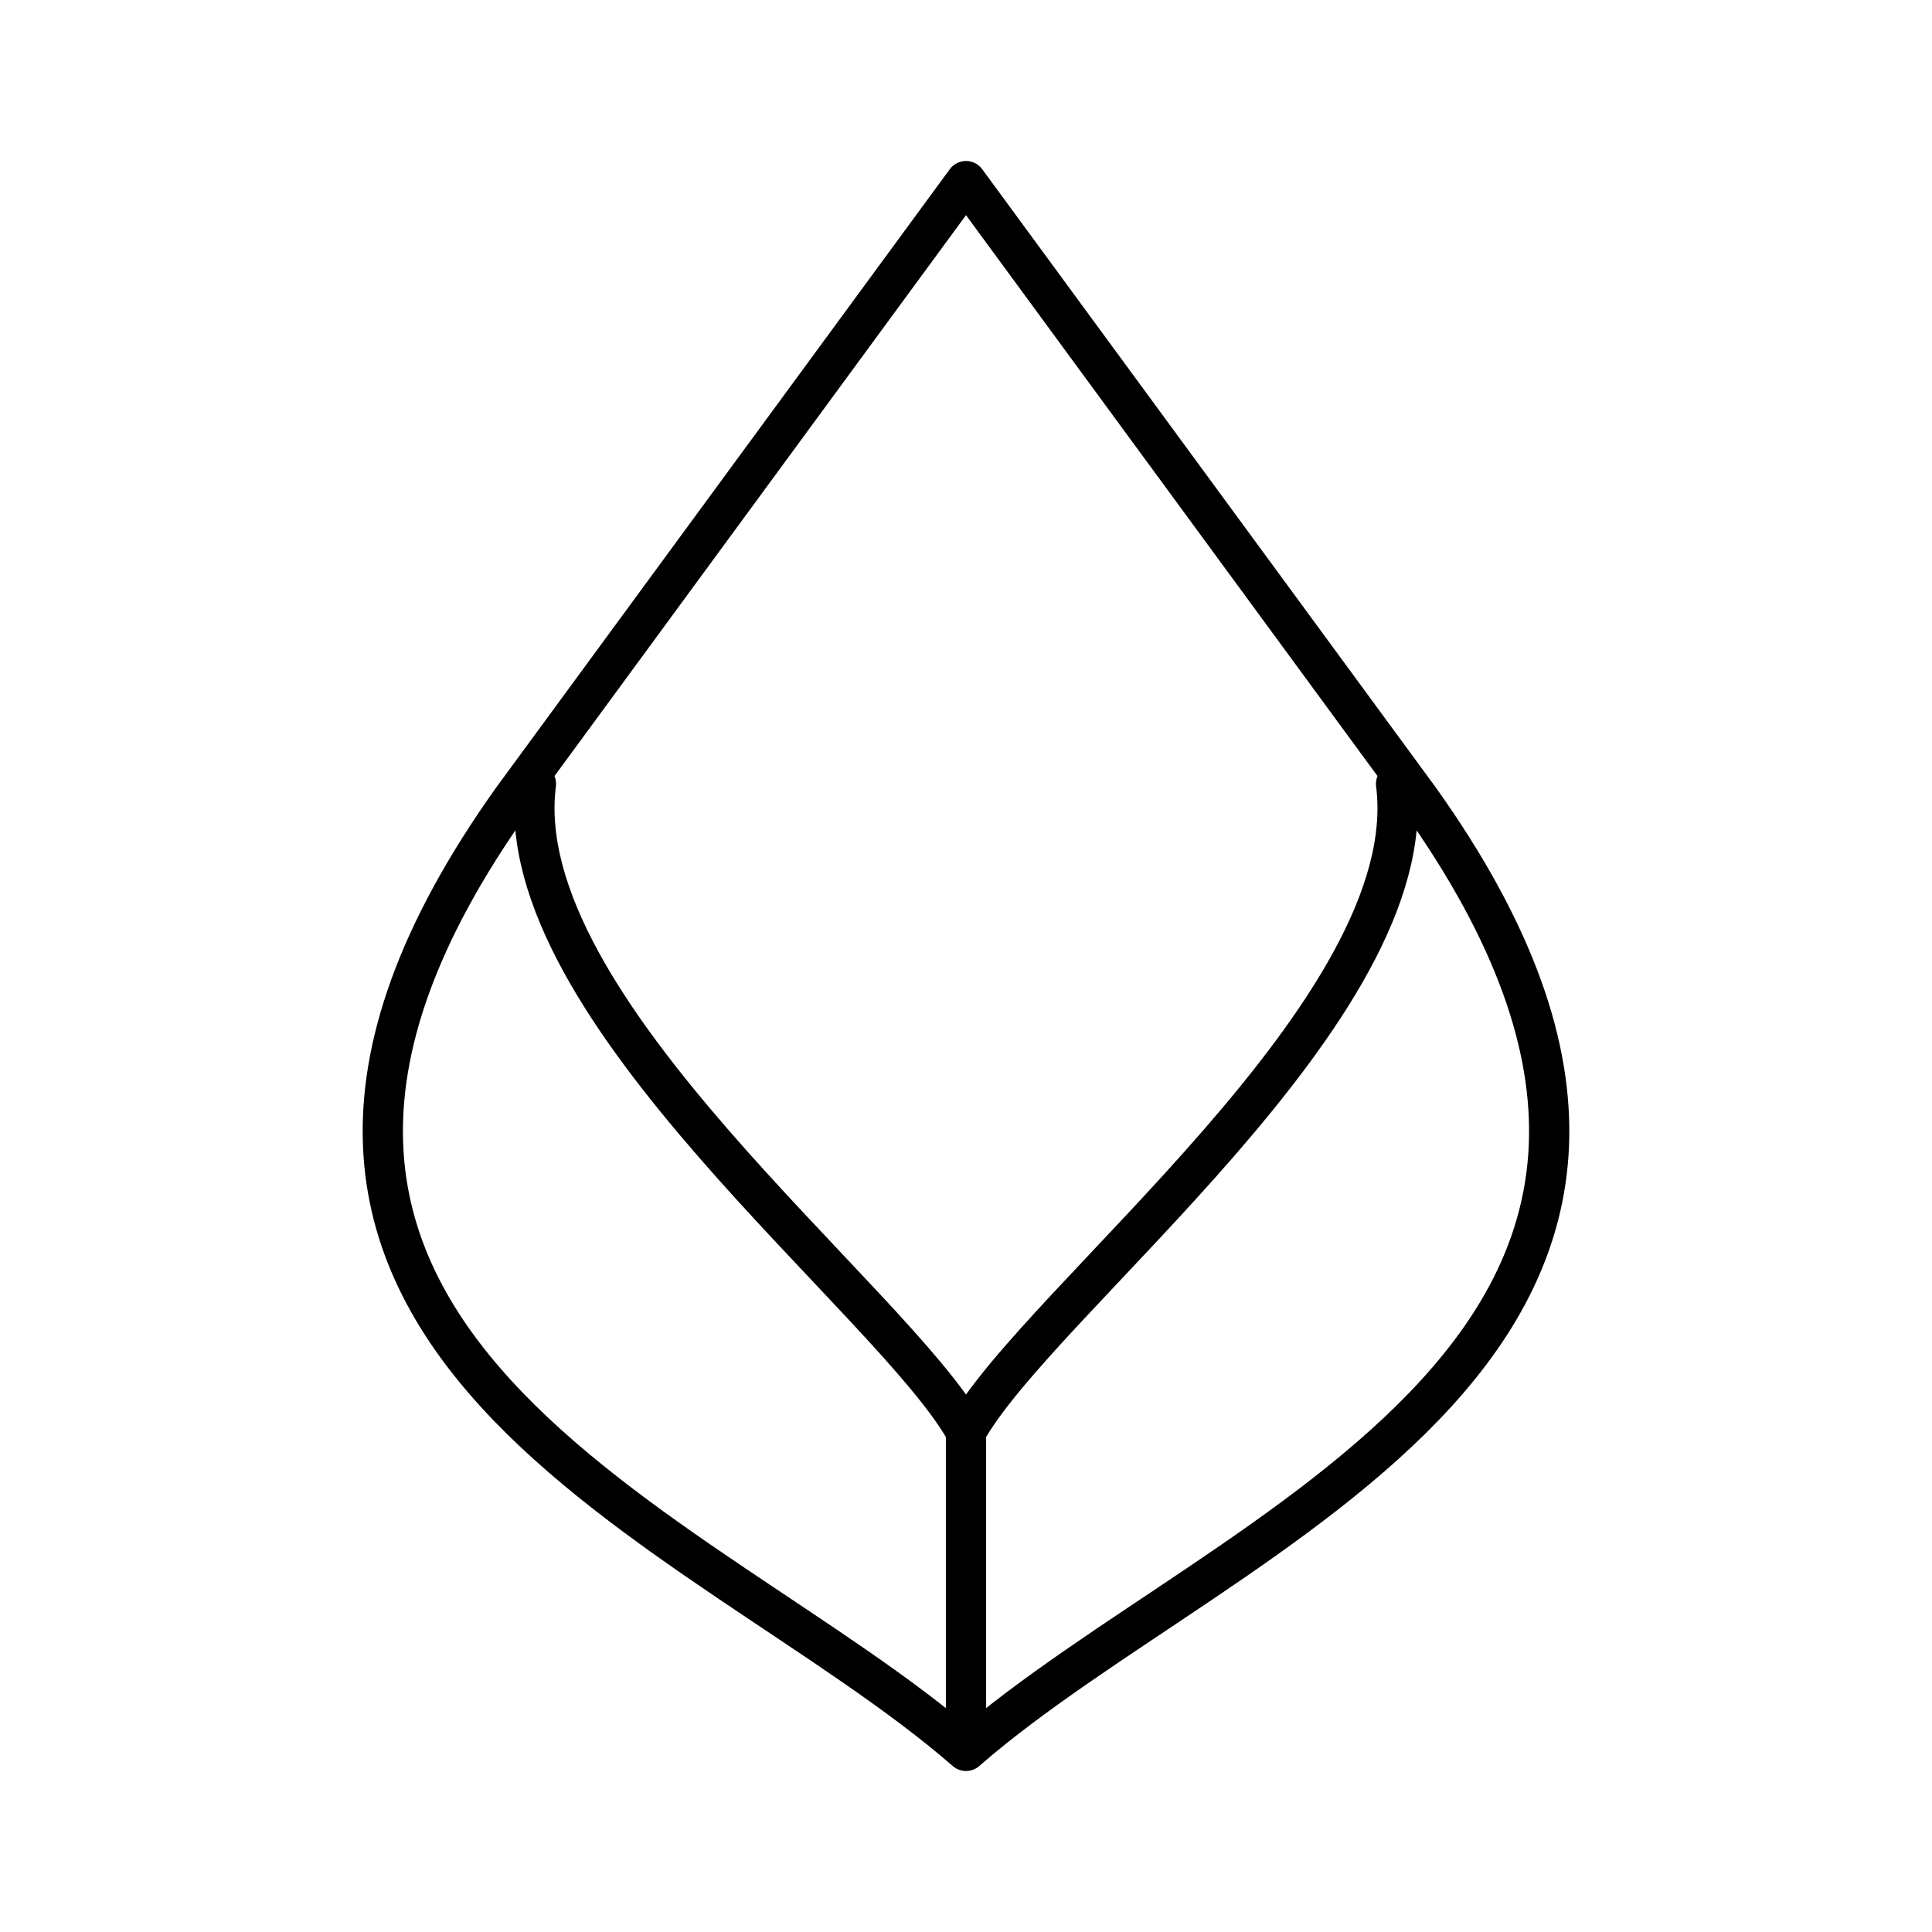 <?xml version="1.0" encoding="utf-8"?>
<!-- Generator: www.svgicons.com -->
<svg xmlns="http://www.w3.org/2000/svg" width="800" height="800" viewBox="0 0 48 48">
<path fill="none" stroke="currentColor" stroke-linecap="round" stroke-linejoin="round" d="M13.315 19.476c-.712 5.58 8.876 12.83 10.685 16.092m10.685-16.092c.712 5.58-8.876 12.83-10.685 16.092V43.5c-6.483-5.657-20.911-10.134-11.257-23.656L24 4.5l11.257 15.344C44.911 33.366 30.482 37.843 24 43.5"/>
</svg>